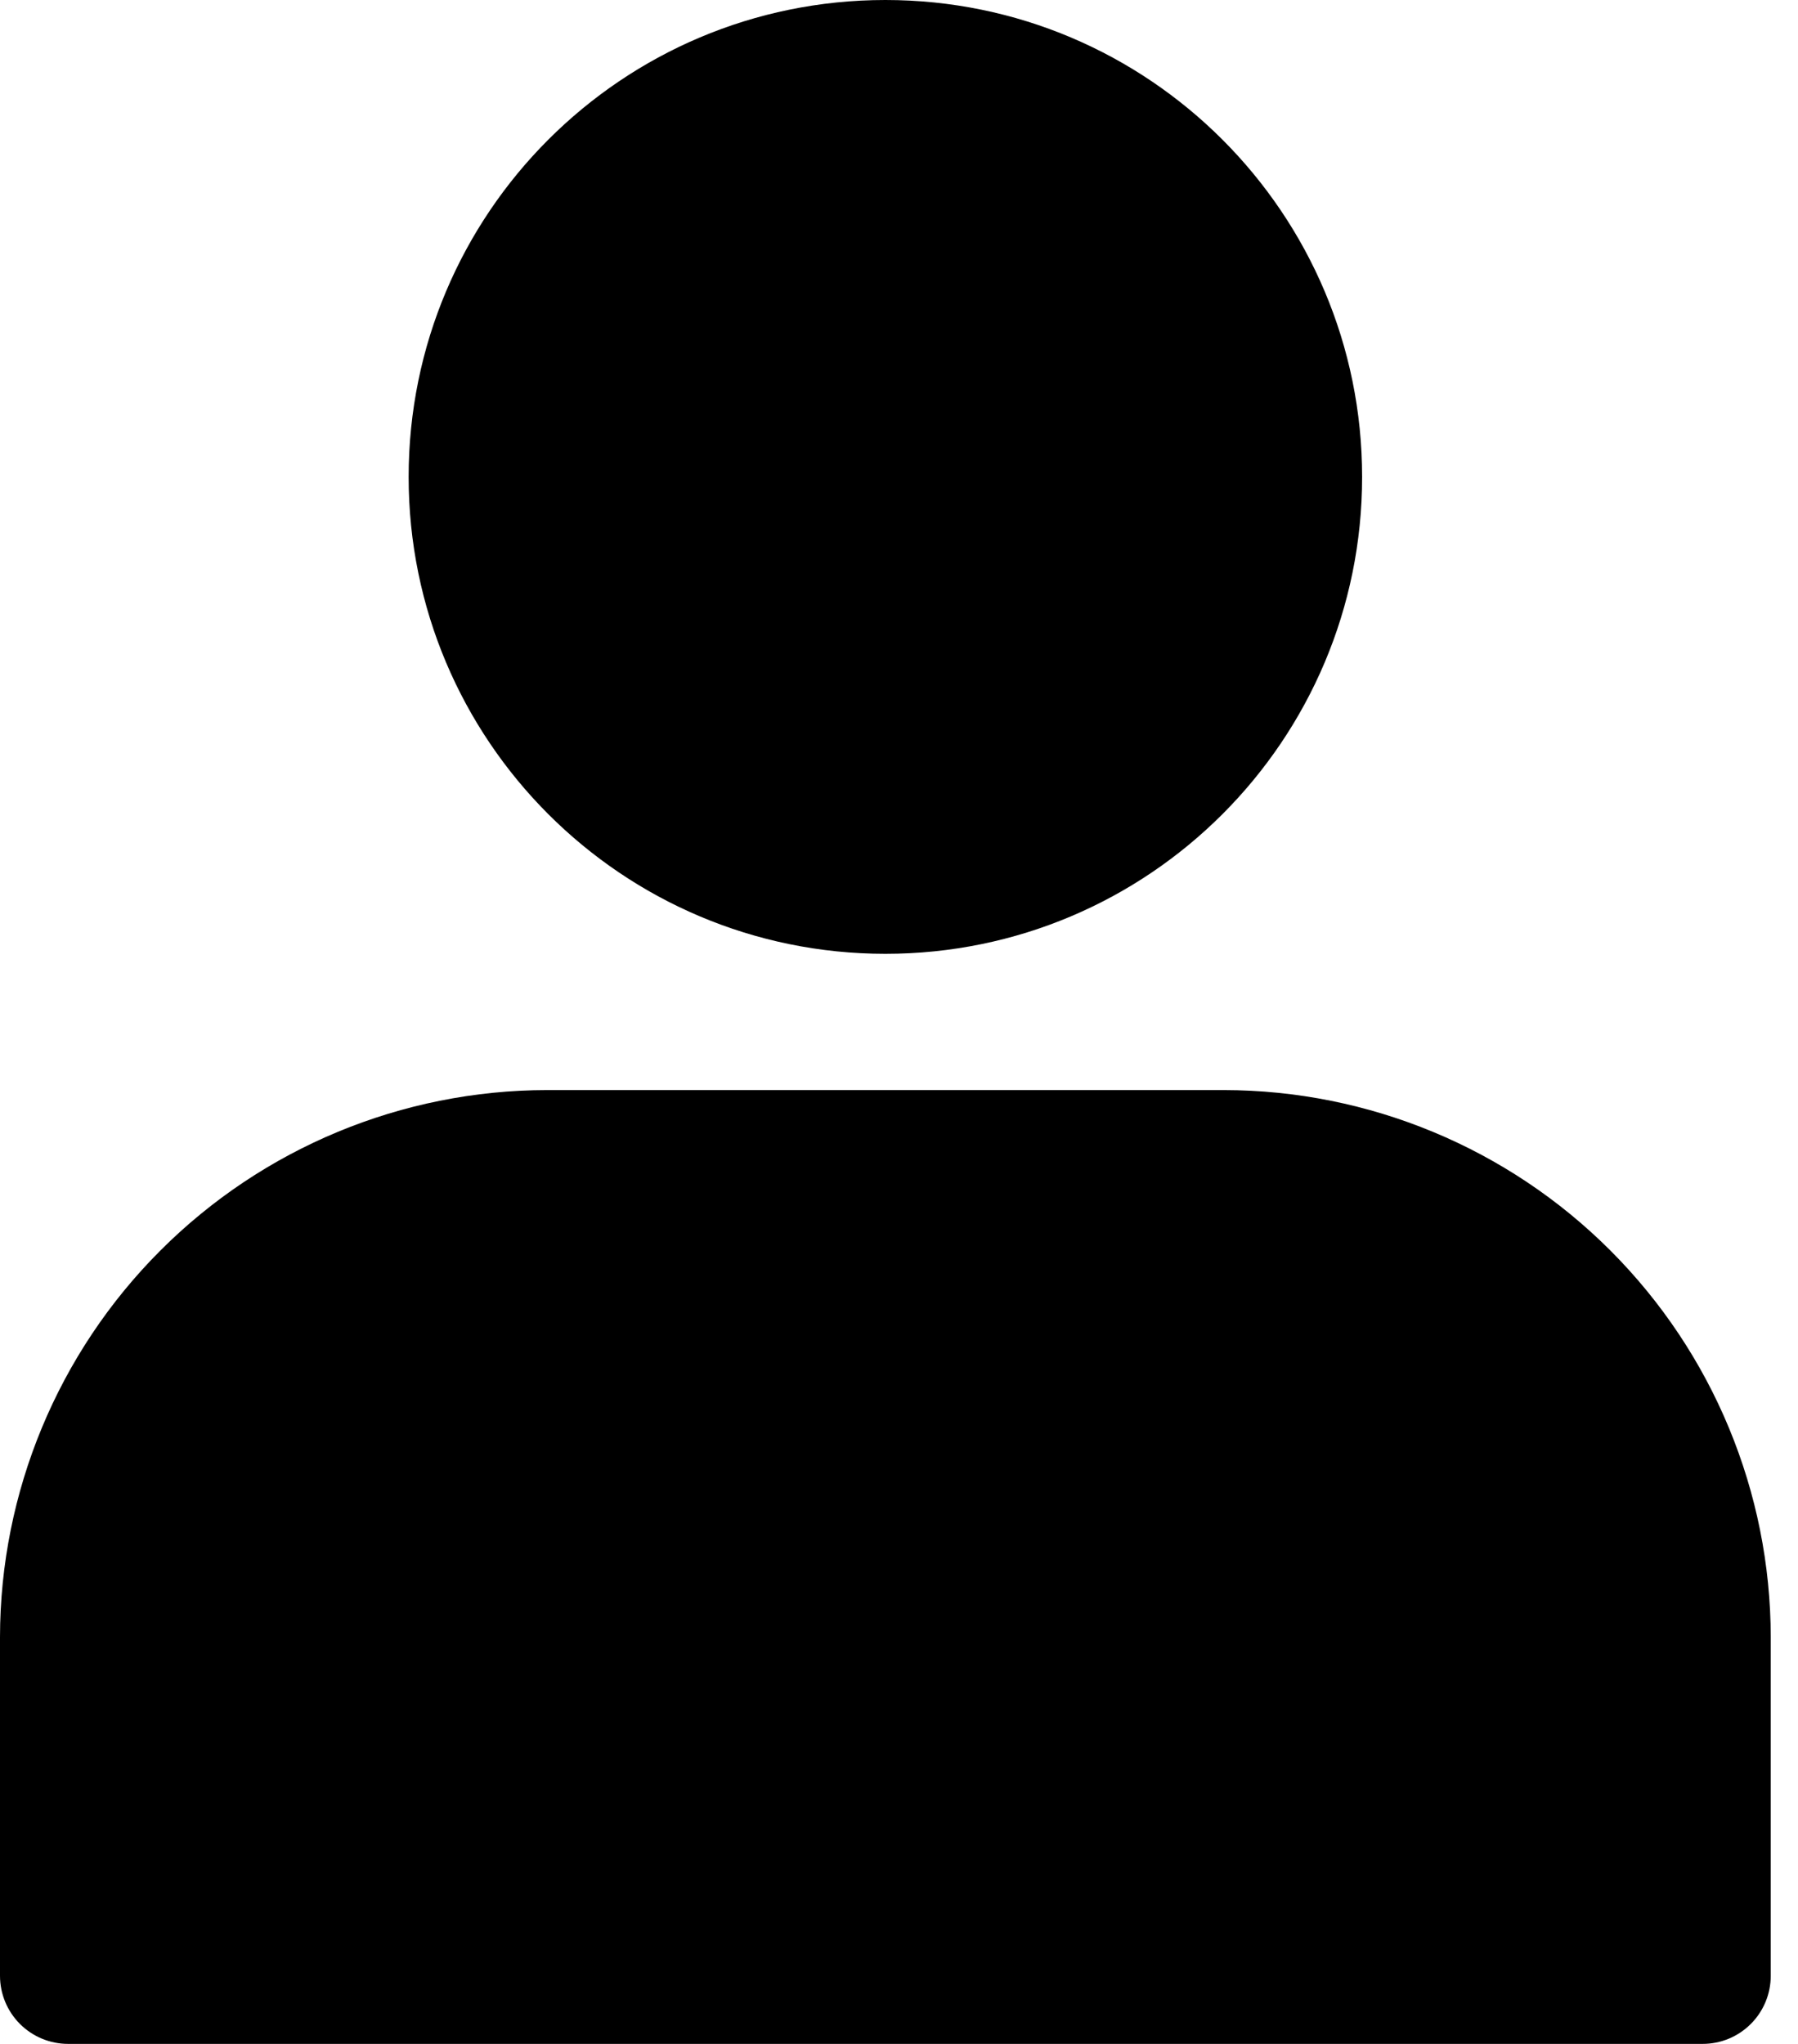 <svg width="44" height="50" viewBox="0 0 44 50" fill="none" xmlns="http://www.w3.org/2000/svg">
<g id="Group 5024">
<path id="Vector" d="M21.667 23.333C28.11 23.333 33.333 18.11 33.333 11.667C33.333 5.223 28.11 0 21.667 0C15.223 0 10 5.223 10 11.667C10 18.11 15.223 23.333 21.667 23.333Z" fill="black"/>
<path id="Vector_2" d="M29.95 26.666H13.383C9.835 26.67 6.434 28.082 3.925 30.591C1.416 33.1 0.004 36.501 0 40.049V48.333C0 48.775 0.176 49.199 0.488 49.511C0.801 49.824 1.225 49.999 1.667 49.999H41.667C42.109 49.999 42.533 49.824 42.845 49.511C43.158 49.199 43.333 48.775 43.333 48.333V40.049C43.329 36.501 41.917 33.1 39.409 30.591C36.9 28.082 33.498 26.67 29.95 26.666Z" fill="black"/>
</g>
</svg>

